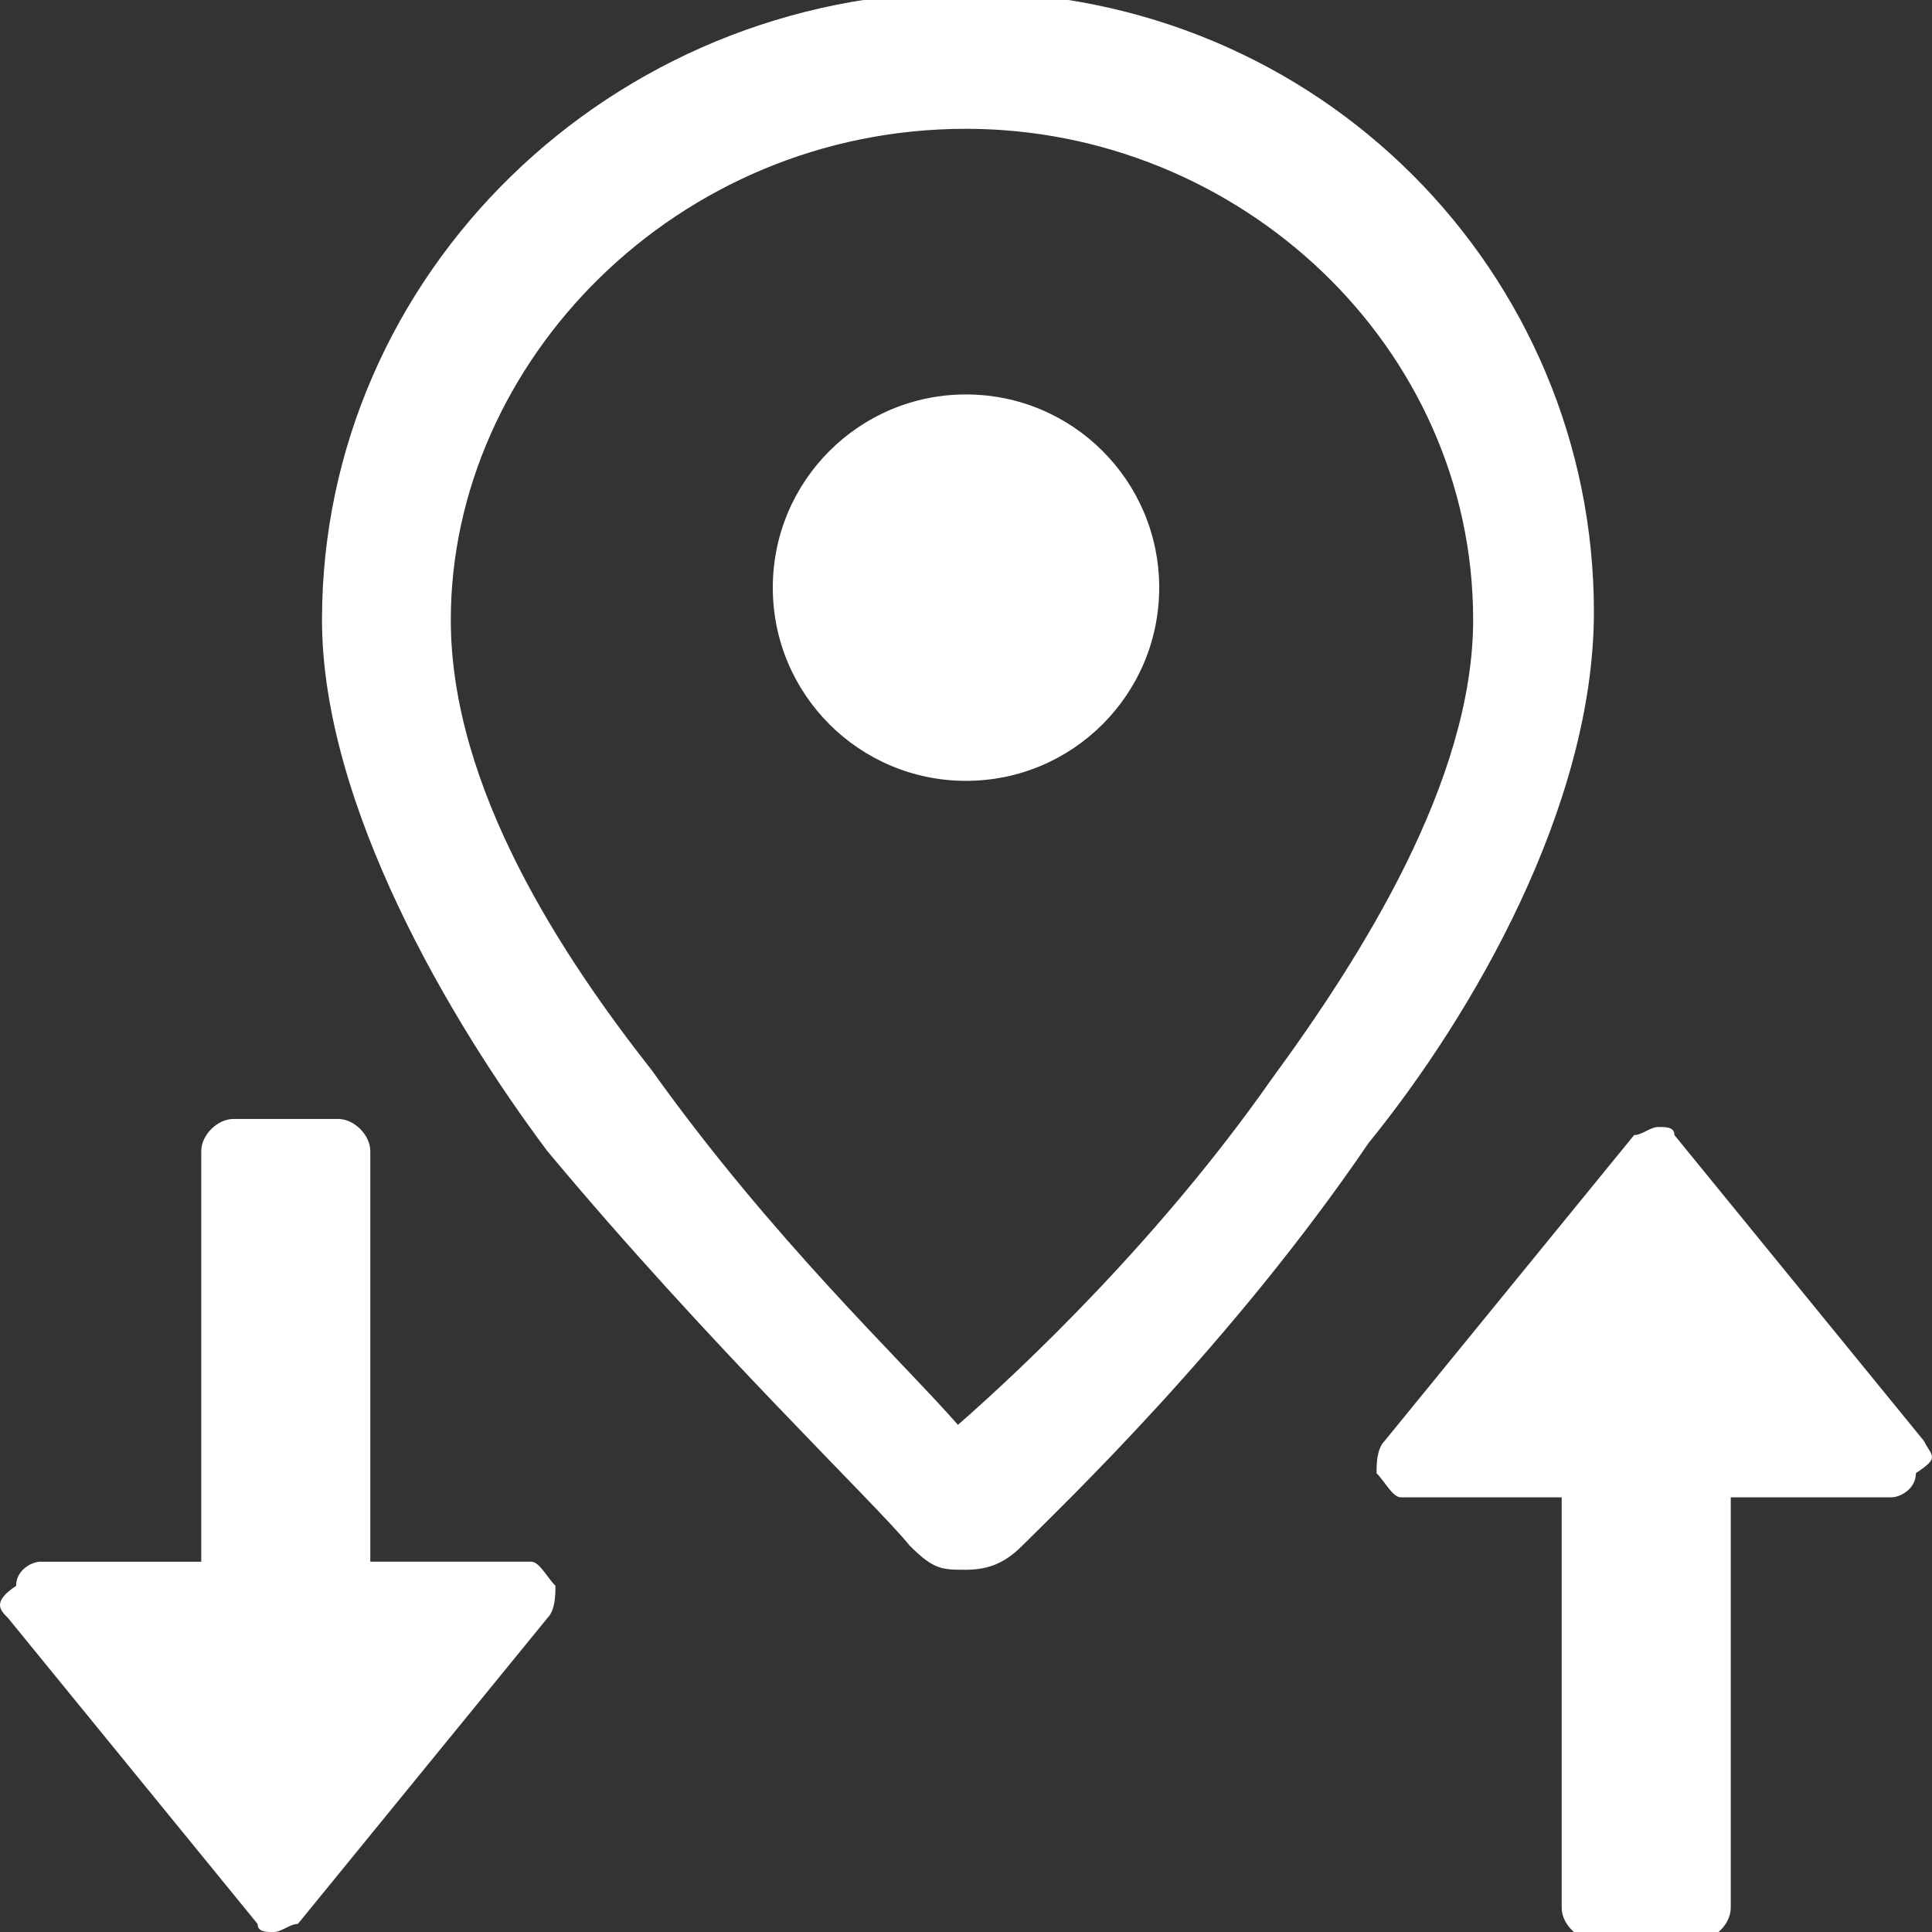 <?xml version="1.0" encoding="utf-8"?>
<!-- Generator: Adobe Illustrator 25.2.1, SVG Export Plug-In . SVG Version: 6.00 Build 0)  -->
<svg version="1.1" id="Layer_1" xmlns="http://www.w3.org/2000/svg" xmlns:xlink="http://www.w3.org/1999/xlink" x="0px" y="0px"
	 viewBox="0 0 24 24" style="enable-background:new 0 0 24 24;" xml:space="preserve">
<rect x="0" y="0" width="24" height="24" fill="#333333" stroke="none"/>
<style type="text/css">
	.st0{fill:#FFFFFF;}
</style>
<g>
	<g>
		<g>
			<path class="st0" d="M11.3,19.2c0.3,0.3,0.4,0.3,0.7,0.3s0.5-0.1,0.7-0.3c0.5-0.5,2.6-2.5,4.3-5c1.3-1.6,2.8-4.2,2.8-6.6
				c0-4.2-3.4-7.7-7.8-7.7s-8,3.5-8,7.8c0,2.3,1.6,5,2.8,6.6C8.8,16.7,10.9,18.7,11.3,19.2z M12,1.6c3.4,0,6.3,2.7,6.3,6.1
				c0,2-1.4,4.2-2.5,5.7c-1.4,2-3.1,3.6-3.9,4.3c-0.7-0.8-2.3-2.3-3.8-4.4c-1.1-1.4-2.5-3.5-2.5-5.6C5.6,4.5,8.4,1.6,12,1.6z"/>
		</g>
	</g>
</g>
<g>
	<g>
		<g>
			<path class="st0" d="M23.9,17.9l-3.1-3.8C20.8,14,20.7,14,20.6,14c-0.1,0-0.2,0.1-0.3,0.1l-3.1,3.8c-0.1,0.1-0.1,0.3-0.1,0.4
				c0.1,0.1,0.2,0.3,0.3,0.3h2v5.1c0,0.2,0.2,0.4,0.4,0.4h1.3c0.2,0,0.4-0.2,0.4-0.4v-5.1h2c0.1,0,0.3-0.1,0.3-0.3
				C24.1,18.1,24,18.1,23.9,17.9z"/>
		</g>
	</g>
</g>
<g>
	<g>
		<g>
			<path class="st0" d="M0.1,20.1l3.1,3.8C3.2,24,3.3,24,3.4,24s0.2-0.1,0.3-0.1l3.1-3.8c0.1-0.1,0.1-0.3,0.1-0.4
				c-0.1-0.1-0.2-0.3-0.3-0.3h-2v-5.1c0-0.2-0.2-0.4-0.4-0.4H2.9c-0.2,0-0.4,0.2-0.4,0.4v5.1h-2c-0.1,0-0.3,0.1-0.3,0.3
				C-0.1,19.9,0,20,0.1,20.1z"/>
		</g>
	</g>
</g>
<circle class="st0" cx="12" cy="7.3" r="2.4"/>
</svg>
